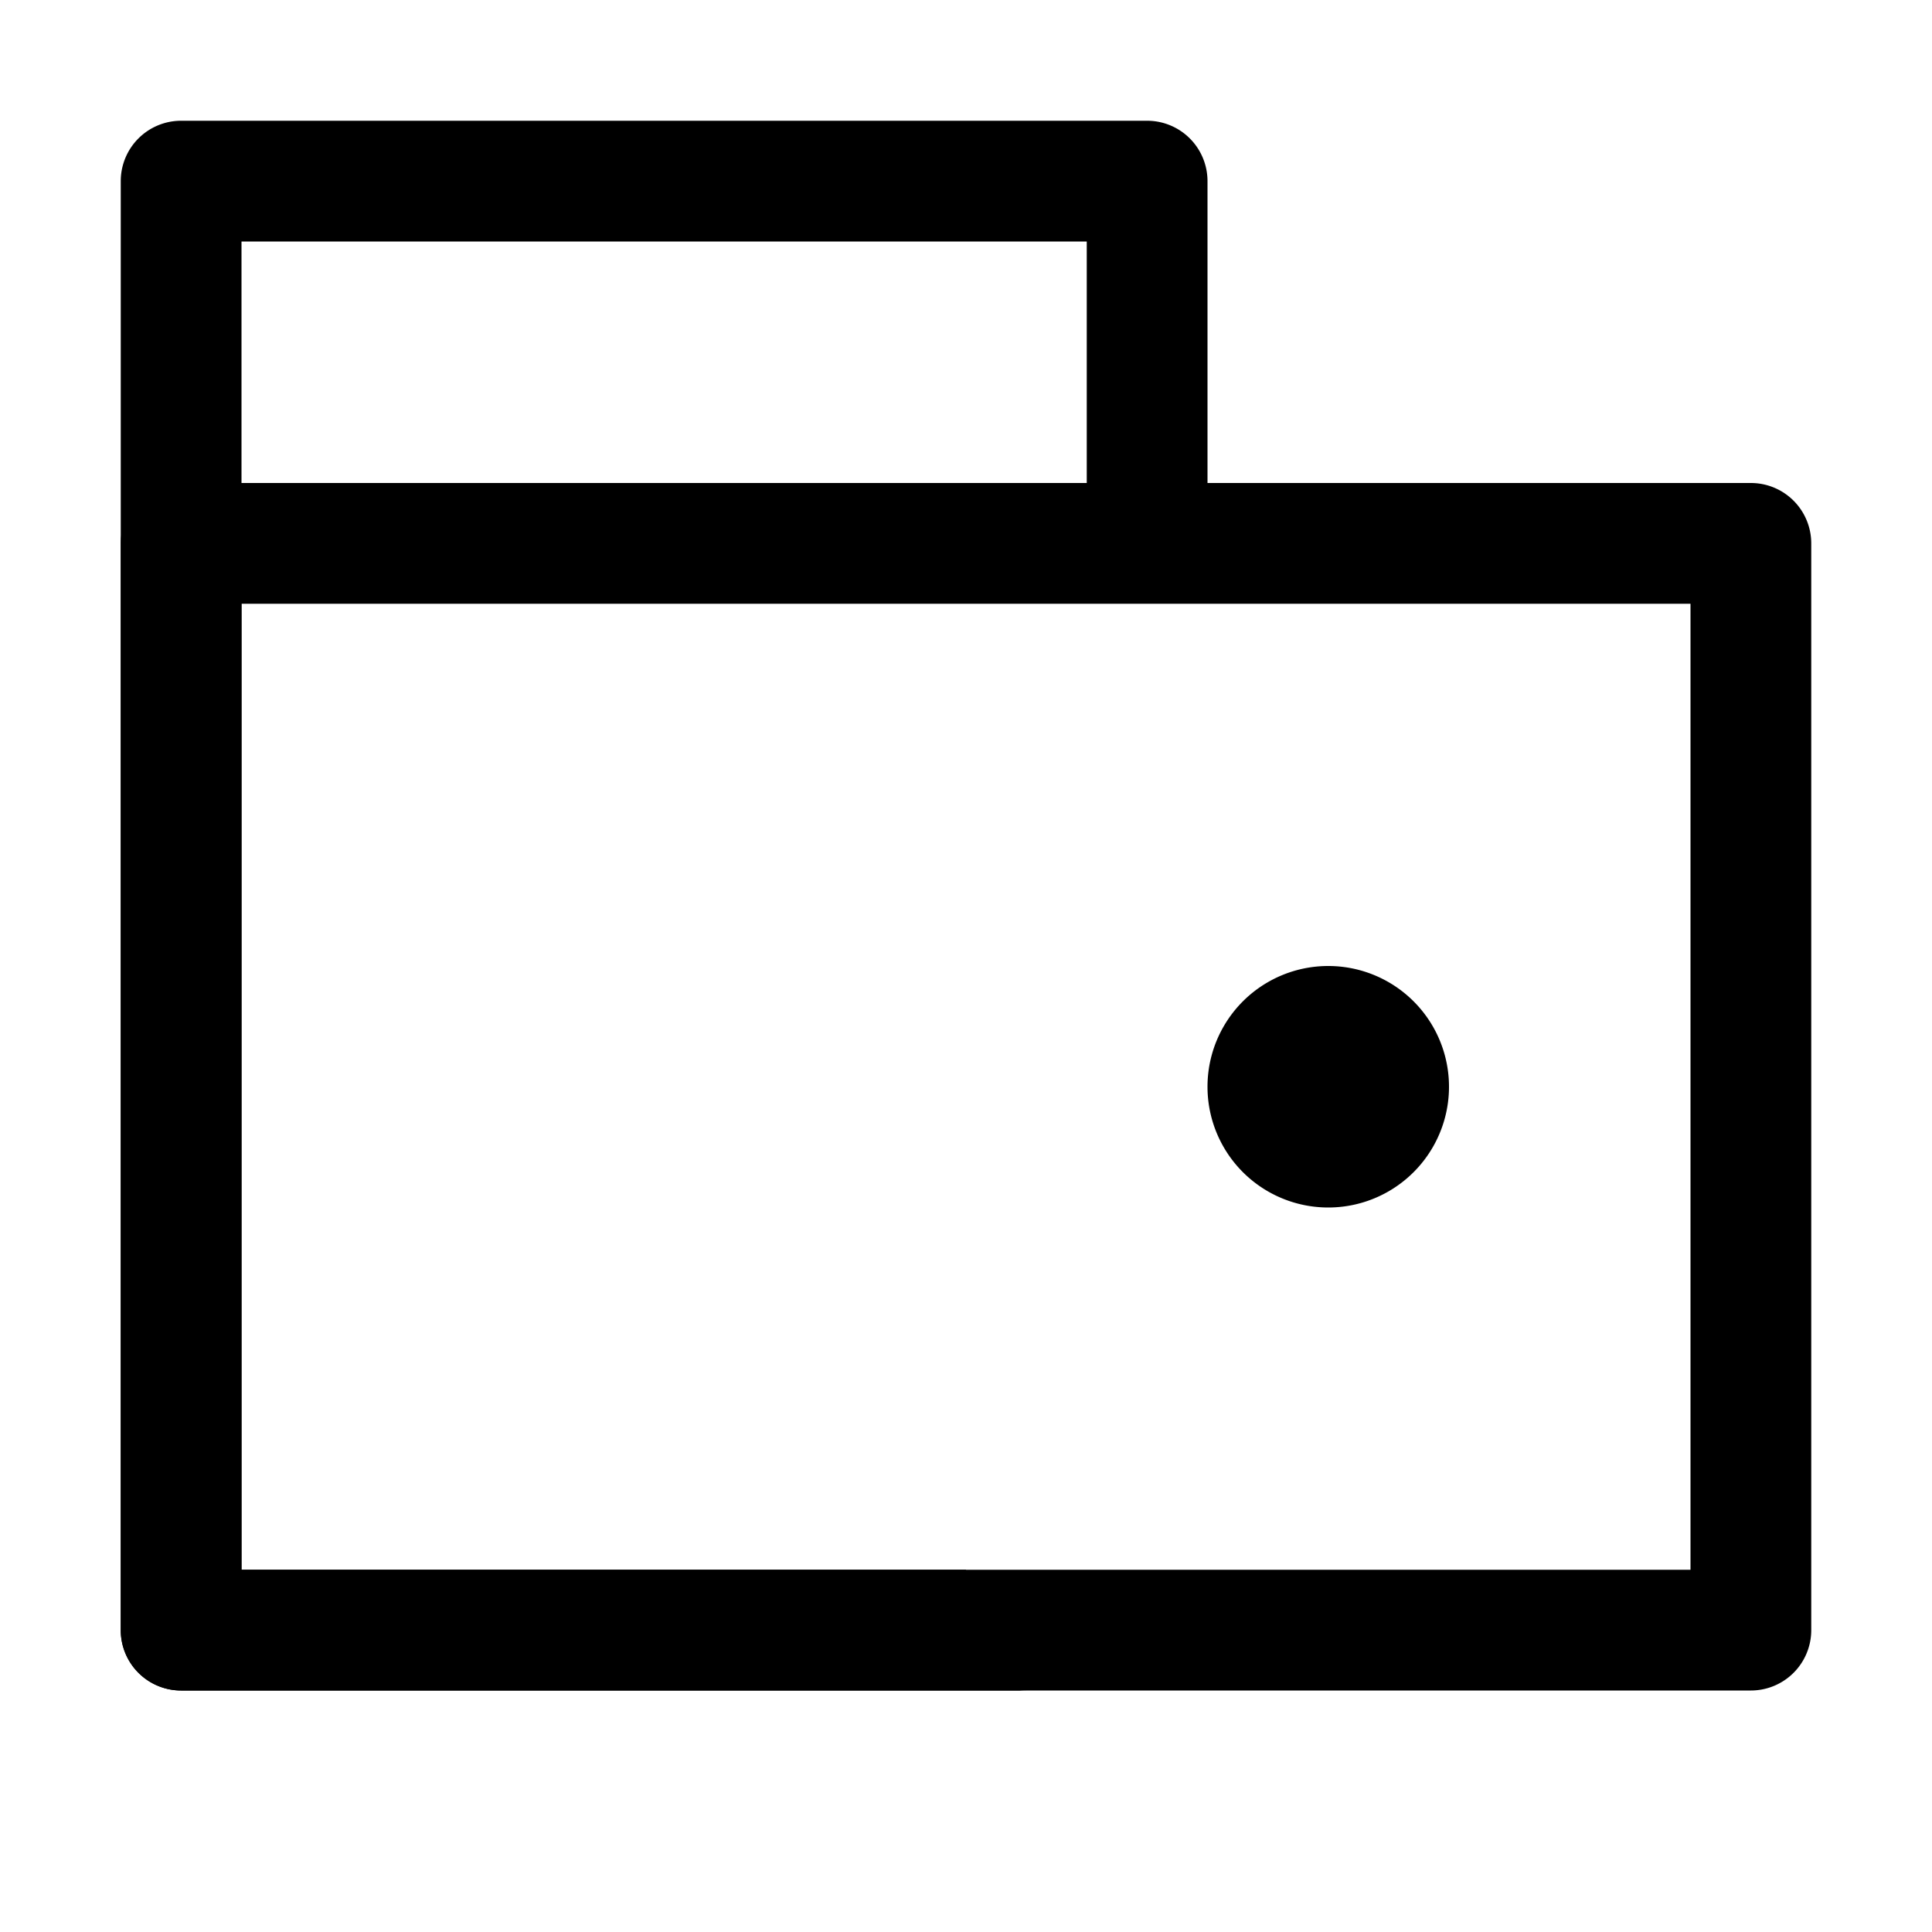 <?xml version="1.0" encoding="utf-8"?><!-- Скачано с сайта svg4.ru / Downloaded from svg4.ru -->
<svg width="800px" height="800px" viewBox="0 0 1024 1024" xmlns="http://www.w3.org/2000/svg"><path fill="#000000" d="M640 288h-64V128H128v704h384v32a32 32 0 0 0 32 32H96a32 32 0 0 1-32-32V96a32 32 0 0 1 32-32h512a32 32 0 0 1 32 32v192z"/><path fill="#000000" d="M128 320v512h768V320H128zm-32-64h832a32 32 0 0 1 32 32v576a32 32 0 0 1-32 32H96a32 32 0 0 1-32-32V288a32 32 0 0 1 32-32z"/><path fill="#000000" d="M704 640a64 64 0 1 1 0-128 64 64 0 0 1 0 128z"/></svg>